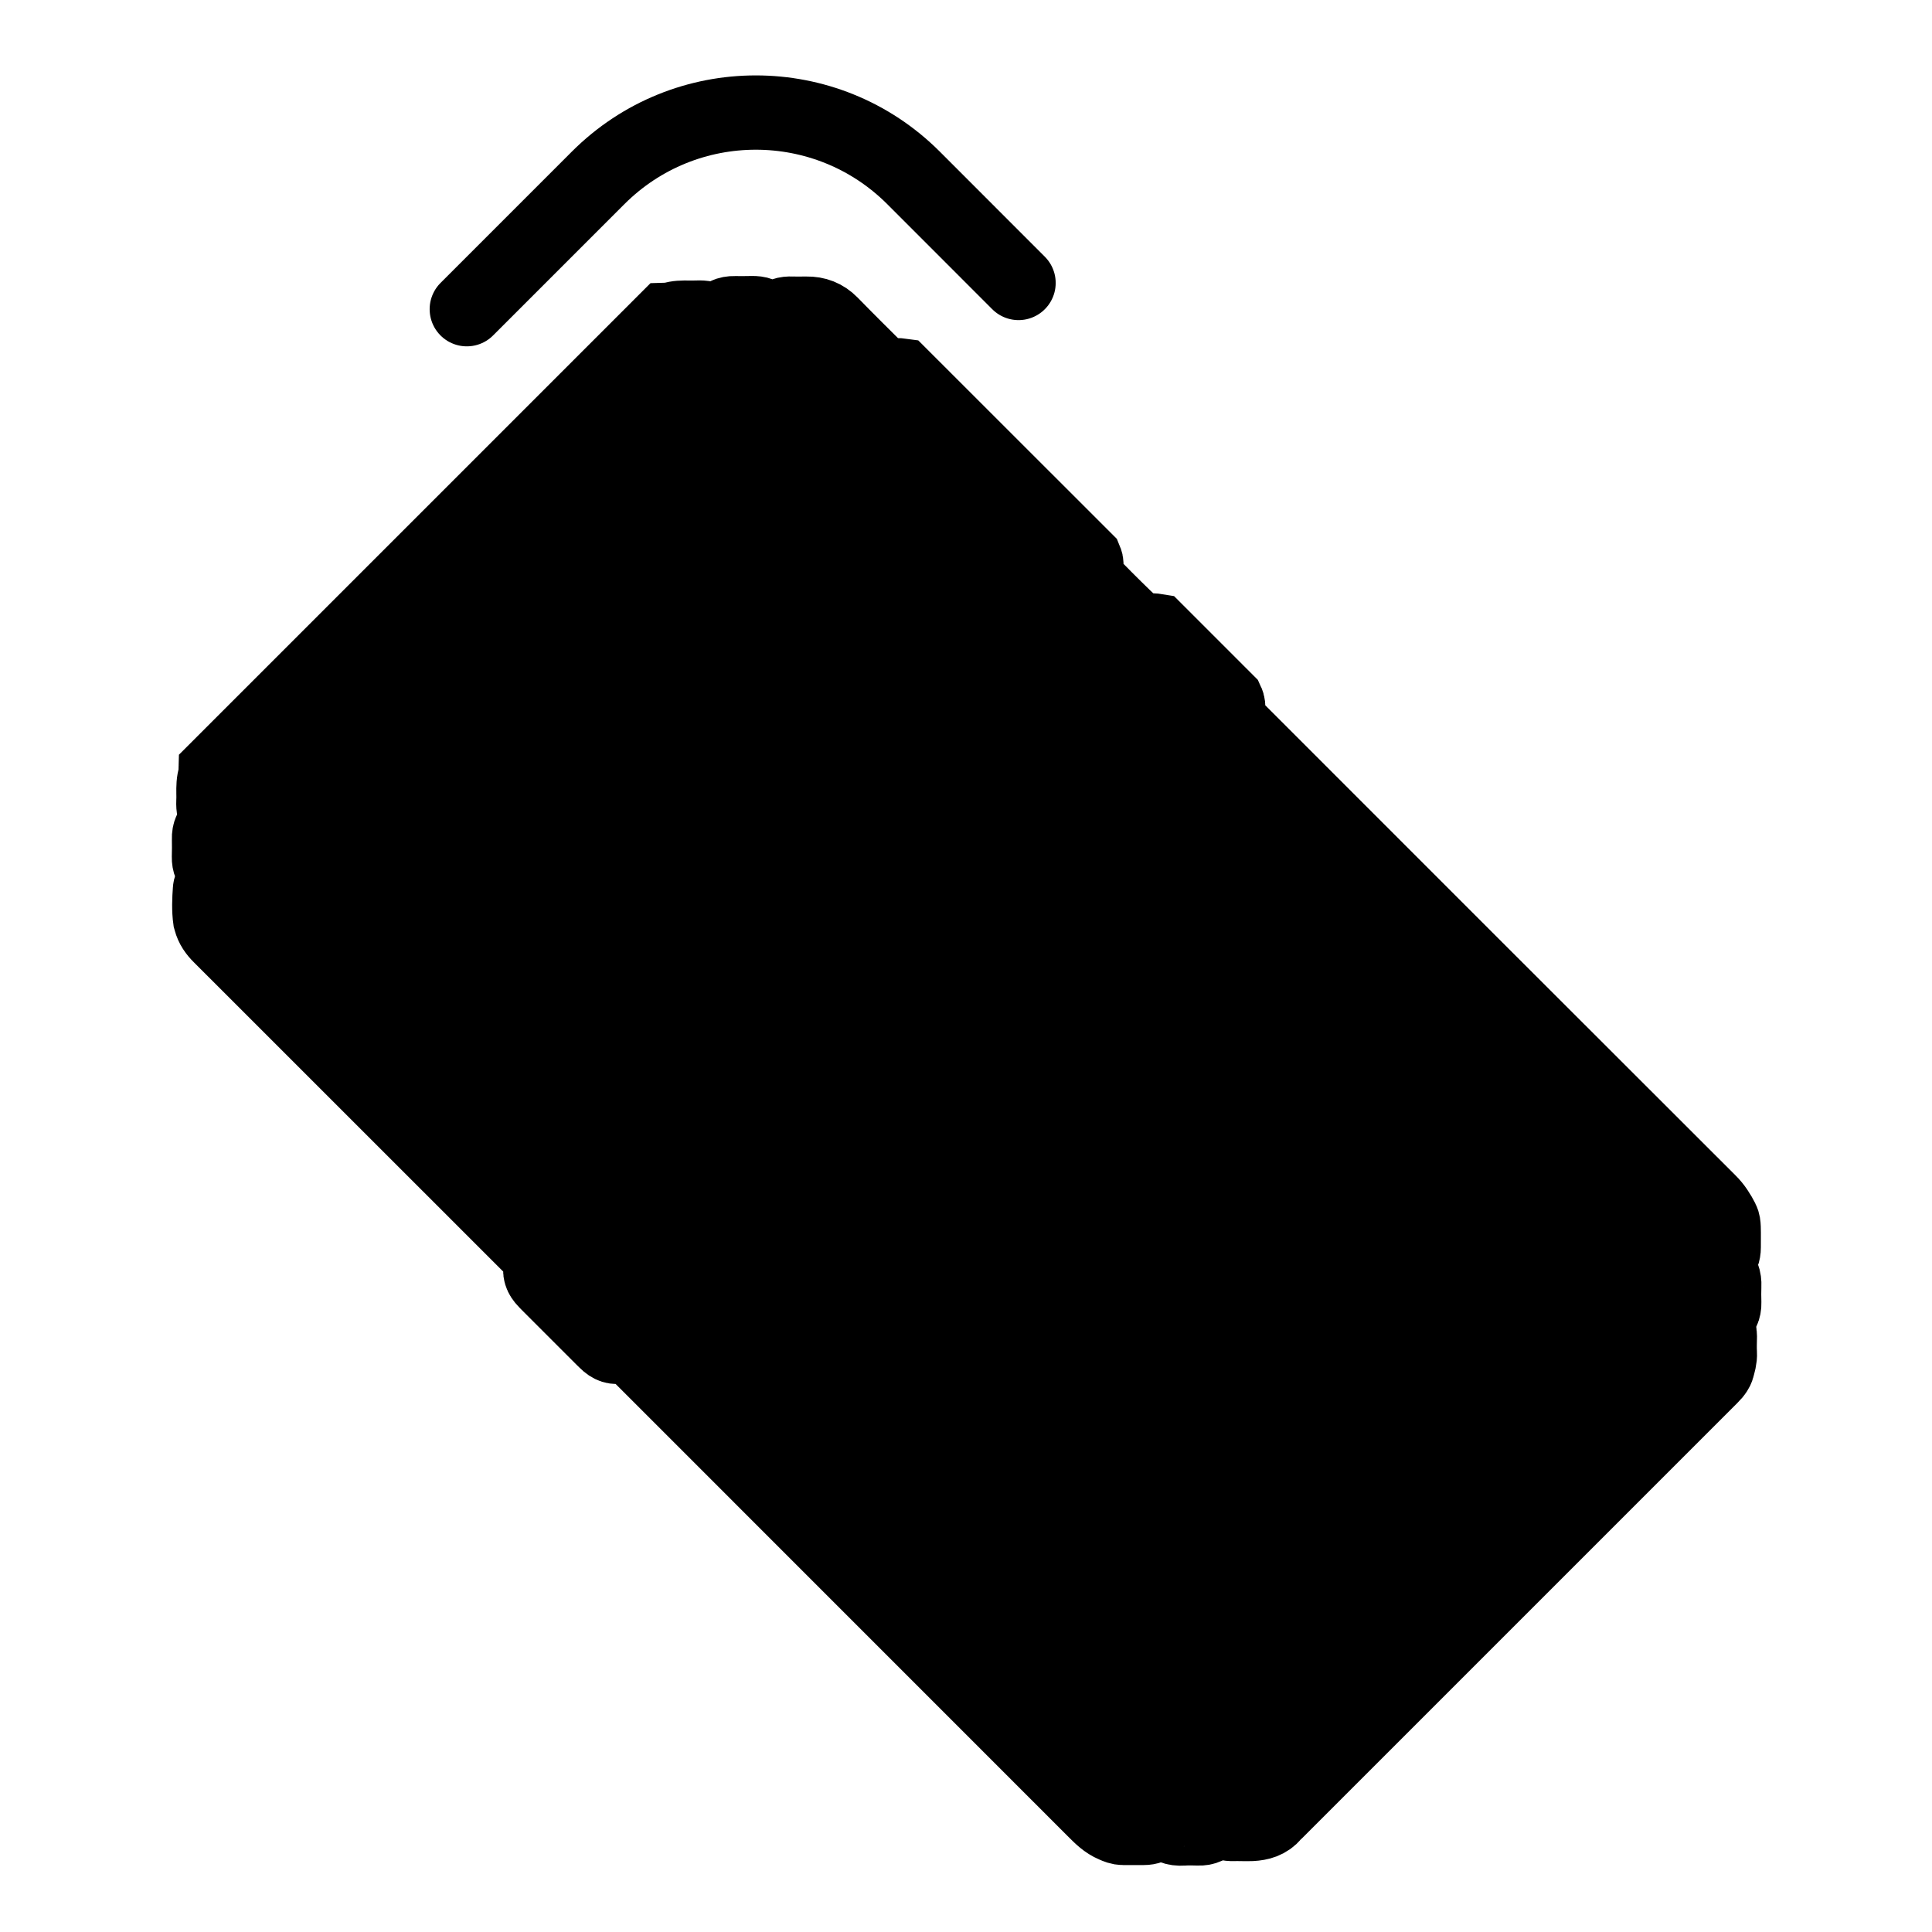 <svg width="26" height="26" viewBox="0 0 26 26" fill="none" xmlns="http://www.w3.org/2000/svg">
<rect x="1.686" y="11.586" width="12" height="20" rx="3" transform="rotate(-45 1.686 11.586)" fill="#A9E4EF" style="fill:#A9E4EF;fill:color(display-p3 0.663 0.894 0.937);fill-opacity:1;"/>
<path d="M16.512 9.441C16.545 9.511 16.523 9.576 16.48 9.643C16.5 9.666 16.52 9.689 16.54 9.711C16.563 9.736 16.588 9.76 16.613 9.784C18.741 11.913 20.87 14.042 23.001 16.17C23.076 16.244 23.129 16.328 23.176 16.42C23.191 16.449 23.195 16.486 23.196 16.52C23.199 16.61 23.196 16.699 23.197 16.789C23.197 16.855 23.177 16.911 23.125 16.957C23.108 16.972 23.09 16.992 23.085 17.013C23.077 17.042 23.077 17.075 23.109 17.095C23.186 17.142 23.208 17.215 23.204 17.303C23.201 17.381 23.202 17.458 23.204 17.536C23.206 17.612 23.179 17.671 23.116 17.72C23.053 17.769 23.054 17.773 23.101 17.84C23.13 17.882 23.145 17.928 23.145 17.98C23.144 18.058 23.14 18.136 23.145 18.213C23.149 18.282 23.128 18.345 23.111 18.409C23.103 18.438 23.082 18.465 23.062 18.49C23.039 18.517 23.012 18.541 22.987 18.567C21.048 20.506 19.109 22.445 17.17 24.384C17.159 24.395 17.146 24.406 17.136 24.418C17.058 24.513 16.953 24.54 16.842 24.546C16.76 24.549 16.678 24.544 16.596 24.546C16.531 24.548 16.474 24.535 16.425 24.492C16.412 24.48 16.393 24.474 16.371 24.462C16.354 24.48 16.334 24.494 16.322 24.513C16.274 24.582 16.209 24.609 16.129 24.606C16.059 24.604 15.989 24.602 15.919 24.607C15.812 24.614 15.728 24.585 15.68 24.493C15.624 24.474 15.585 24.486 15.55 24.53C15.511 24.581 15.455 24.599 15.393 24.599C15.3 24.599 15.207 24.599 15.113 24.599C15.069 24.599 15.032 24.583 14.993 24.566C14.887 24.522 14.811 24.445 14.733 24.367C12.672 22.305 10.61 20.243 8.548 18.181L8.442 18.075C8.419 18.085 8.401 18.093 8.385 18.102C8.308 18.142 8.241 18.128 8.18 18.077C8.157 18.057 8.136 18.035 8.114 18.014L7.38 17.28C7.359 17.258 7.337 17.237 7.318 17.214C7.267 17.152 7.254 17.085 7.297 17.009C7.301 17.002 7.306 16.996 7.309 16.989C7.312 16.982 7.313 16.974 7.317 16.959C7.304 16.943 7.288 16.922 7.27 16.903C7.247 16.878 7.222 16.855 7.198 16.831C5.786 15.419 4.375 14.008 2.963 12.597C2.902 12.537 2.855 12.471 2.833 12.387C2.831 12.383 2.83 12.38 2.829 12.376C2.81 12.242 2.816 12.105 2.826 11.97C2.829 11.925 2.864 11.893 2.895 11.861C2.949 11.806 2.95 11.765 2.892 11.717C2.834 11.669 2.811 11.61 2.812 11.535C2.814 11.453 2.815 11.372 2.813 11.29C2.81 11.205 2.838 11.138 2.915 11.09C2.956 11.064 2.963 11.035 2.935 11.004C2.879 10.943 2.869 10.869 2.872 10.789C2.874 10.75 2.874 10.711 2.873 10.673C2.872 10.595 2.872 10.517 2.897 10.441C2.903 10.42 2.898 10.396 2.899 10.373L8.97 4.302C8.993 4.301 9.017 4.306 9.037 4.299C9.114 4.273 9.191 4.274 9.268 4.275C9.307 4.275 9.346 4.276 9.385 4.274C9.465 4.271 9.538 4.28 9.6 4.335C9.632 4.365 9.662 4.358 9.686 4.318C9.734 4.241 9.801 4.213 9.885 4.215C9.963 4.216 10.04 4.216 10.118 4.214C10.2 4.212 10.272 4.23 10.318 4.302C10.34 4.337 10.373 4.34 10.408 4.331C10.426 4.327 10.444 4.314 10.456 4.299C10.509 4.234 10.578 4.217 10.656 4.221C10.721 4.223 10.788 4.221 10.854 4.221C10.984 4.219 11.092 4.261 11.183 4.353C11.4 4.576 11.621 4.794 11.842 5.014C11.871 5.043 11.901 5.07 11.934 5.101C11.994 5.053 12.058 5.044 12.123 5.053L14.608 7.537C14.639 7.61 14.604 7.678 14.577 7.741C14.728 7.914 15.301 8.479 15.377 8.529C15.431 8.484 15.494 8.478 15.56 8.489C15.877 8.806 16.195 9.123 16.512 9.441L16.512 9.441ZM9.045 4.746L3.345 10.447C3.329 11.098 3.314 11.74 3.299 12.393L15.025 24.12C15.676 24.104 16.318 24.089 16.97 24.073L22.67 18.374C22.685 17.723 22.7 17.081 22.715 16.427L10.988 4.7C10.339 4.716 9.697 4.731 9.046 4.746L9.045 4.746Z" fill="#2D6071" stroke="#2D6071" style="fill:#2D6071;fill:color(display-p3 0.176 0.377 0.443);fill-opacity:1;stroke:#2D6071;stroke:color(display-p3 0.176 0.377 0.443);stroke-opacity:1;"/>
<path d="M6.282 4.161L8.05 2.393C9.222 1.222 11.121 1.222 12.293 2.393L13.707 3.808" stroke="#2D6071" style="stroke:#2D6071;stroke:color(display-p3 0.176 0.377 0.443);stroke-opacity:1;" stroke-linecap="round" stroke-linejoin="round"/>
</svg>
